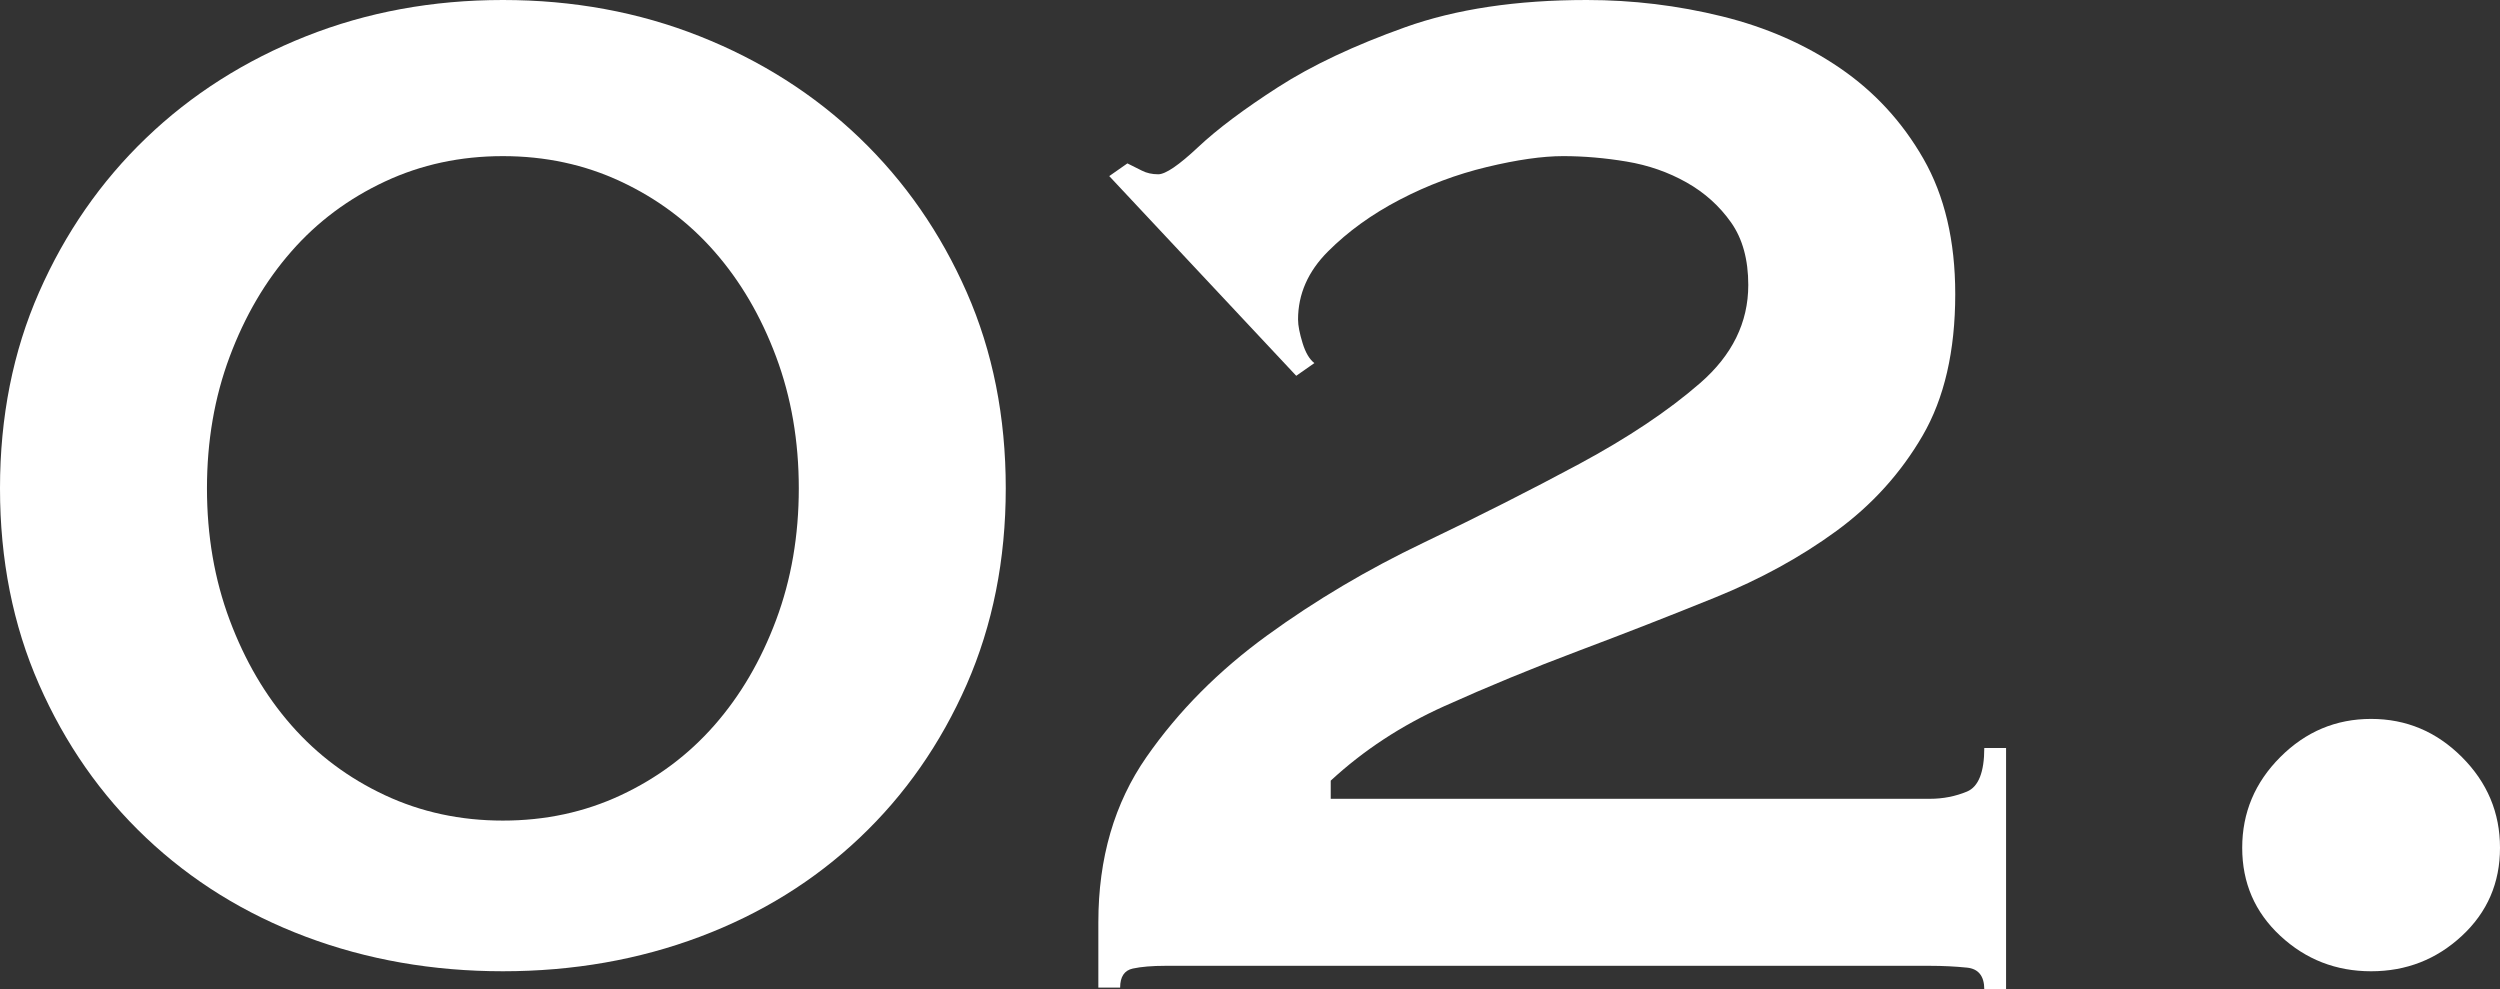 <?xml version="1.0" encoding="UTF-8"?><svg id="_レイヤー_2" xmlns="http://www.w3.org/2000/svg" viewBox="0 0 192.79 76.3"><rect x="0" y="0" width="192.79" height="76.3" fill="#333333" stroke="none"/><defs><style>.cls-1{fill:#fff;}</style></defs><g id="_レイヤー_18"><path class="cls-1" d="M38.78,0c5.41,0,10.48.93,15.19,2.8,4.71,1.87,8.82,4.48,12.32,7.84,3.5,3.36,6.25,7.33,8.26,11.9,2.01,4.57,3.01,9.61,3.01,15.12s-1.01,10.55-3.01,15.12c-2.01,4.57-4.76,8.52-8.26,11.83-3.5,3.31-7.61,5.86-12.32,7.63-4.71,1.77-9.78,2.66-15.19,2.66s-10.48-.89-15.19-2.66c-4.71-1.77-8.82-4.32-12.32-7.63-3.5-3.31-6.25-7.26-8.26-11.83-2.01-4.57-3.01-9.61-3.01-15.12s1-10.55,3.01-15.12c2.01-4.57,4.76-8.54,8.26-11.9,3.5-3.36,7.61-5.97,12.32-7.84,4.71-1.87,9.78-2.8,15.19-2.8ZM38.78,12.04c-3.27,0-6.3.65-9.1,1.96-2.8,1.31-5.21,3.1-7.21,5.39-2.01,2.29-3.59,4.99-4.76,8.12-1.17,3.13-1.75,6.51-1.75,10.15s.58,7.02,1.75,10.15c1.17,3.13,2.75,5.83,4.76,8.12,2.01,2.29,4.41,4.08,7.21,5.39,2.8,1.31,5.83,1.96,9.1,1.96s6.3-.65,9.1-1.96c2.8-1.31,5.2-3.1,7.21-5.39,2.01-2.29,3.59-4.99,4.76-8.12,1.17-3.13,1.75-6.51,1.75-10.15s-.58-7.02-1.75-10.15c-1.17-3.13-2.75-5.83-4.76-8.12-2.01-2.29-4.41-4.08-7.21-5.39-2.8-1.31-5.83-1.96-9.1-1.96Z"/><path class="cls-1" d="M154.7,76.3h-1.68c0-1.03-.45-1.59-1.33-1.68-.89-.09-1.84-.14-2.87-.14h-58.94c-1.03,0-1.87.07-2.52.21-.65.14-.98.63-.98,1.47h-1.68v-5.04c0-4.95,1.24-9.19,3.71-12.74,2.47-3.55,5.58-6.67,9.31-9.38,3.73-2.71,7.75-5.09,12.04-7.14,4.29-2.05,8.3-4.08,12.04-6.09,3.73-2.01,6.84-4.08,9.31-6.23,2.47-2.15,3.71-4.67,3.71-7.56,0-1.96-.44-3.57-1.33-4.83-.89-1.26-2.03-2.29-3.43-3.08-1.4-.79-2.94-1.33-4.62-1.61s-3.31-.42-4.9-.42-3.55.28-5.88.84c-2.33.56-4.57,1.4-6.72,2.52-2.15,1.12-3.99,2.45-5.53,3.99-1.54,1.54-2.31,3.29-2.31,5.25,0,.47.12,1.07.35,1.82.23.75.54,1.26.91,1.54l-1.4.98-14.42-15.4,1.4-.98c.37.19.75.37,1.12.56.37.19.79.28,1.26.28.56,0,1.59-.7,3.08-2.1,1.49-1.4,3.55-2.94,6.16-4.62,2.61-1.68,5.88-3.22,9.8-4.62s8.59-2.1,14-2.1c3.54,0,7.02.42,10.43,1.26,3.41.84,6.44,2.17,9.1,3.99s4.81,4.15,6.44,7c1.63,2.85,2.45,6.32,2.45,10.43,0,4.39-.84,8.03-2.52,10.92-1.68,2.89-3.9,5.34-6.65,7.35-2.75,2.01-5.86,3.71-9.31,5.11-3.45,1.4-6.98,2.78-10.57,4.13-3.59,1.35-7.05,2.78-10.36,4.27-3.31,1.49-6.23,3.41-8.75,5.74v1.4h46.2c1.03,0,1.98-.19,2.87-.56.88-.37,1.33-1.49,1.33-3.36h1.68v18.62Z"/><path class="cls-1" d="M172.91,65.38c0-2.71.98-5.04,2.94-7,1.96-1.96,4.29-2.94,7-2.94s5.04.98,7,2.94c1.96,1.96,2.94,4.29,2.94,7s-.98,4.97-2.94,6.79c-1.96,1.82-4.29,2.73-7,2.73s-5.04-.91-7-2.73c-1.96-1.82-2.94-4.08-2.94-6.79Z"/></g></svg>